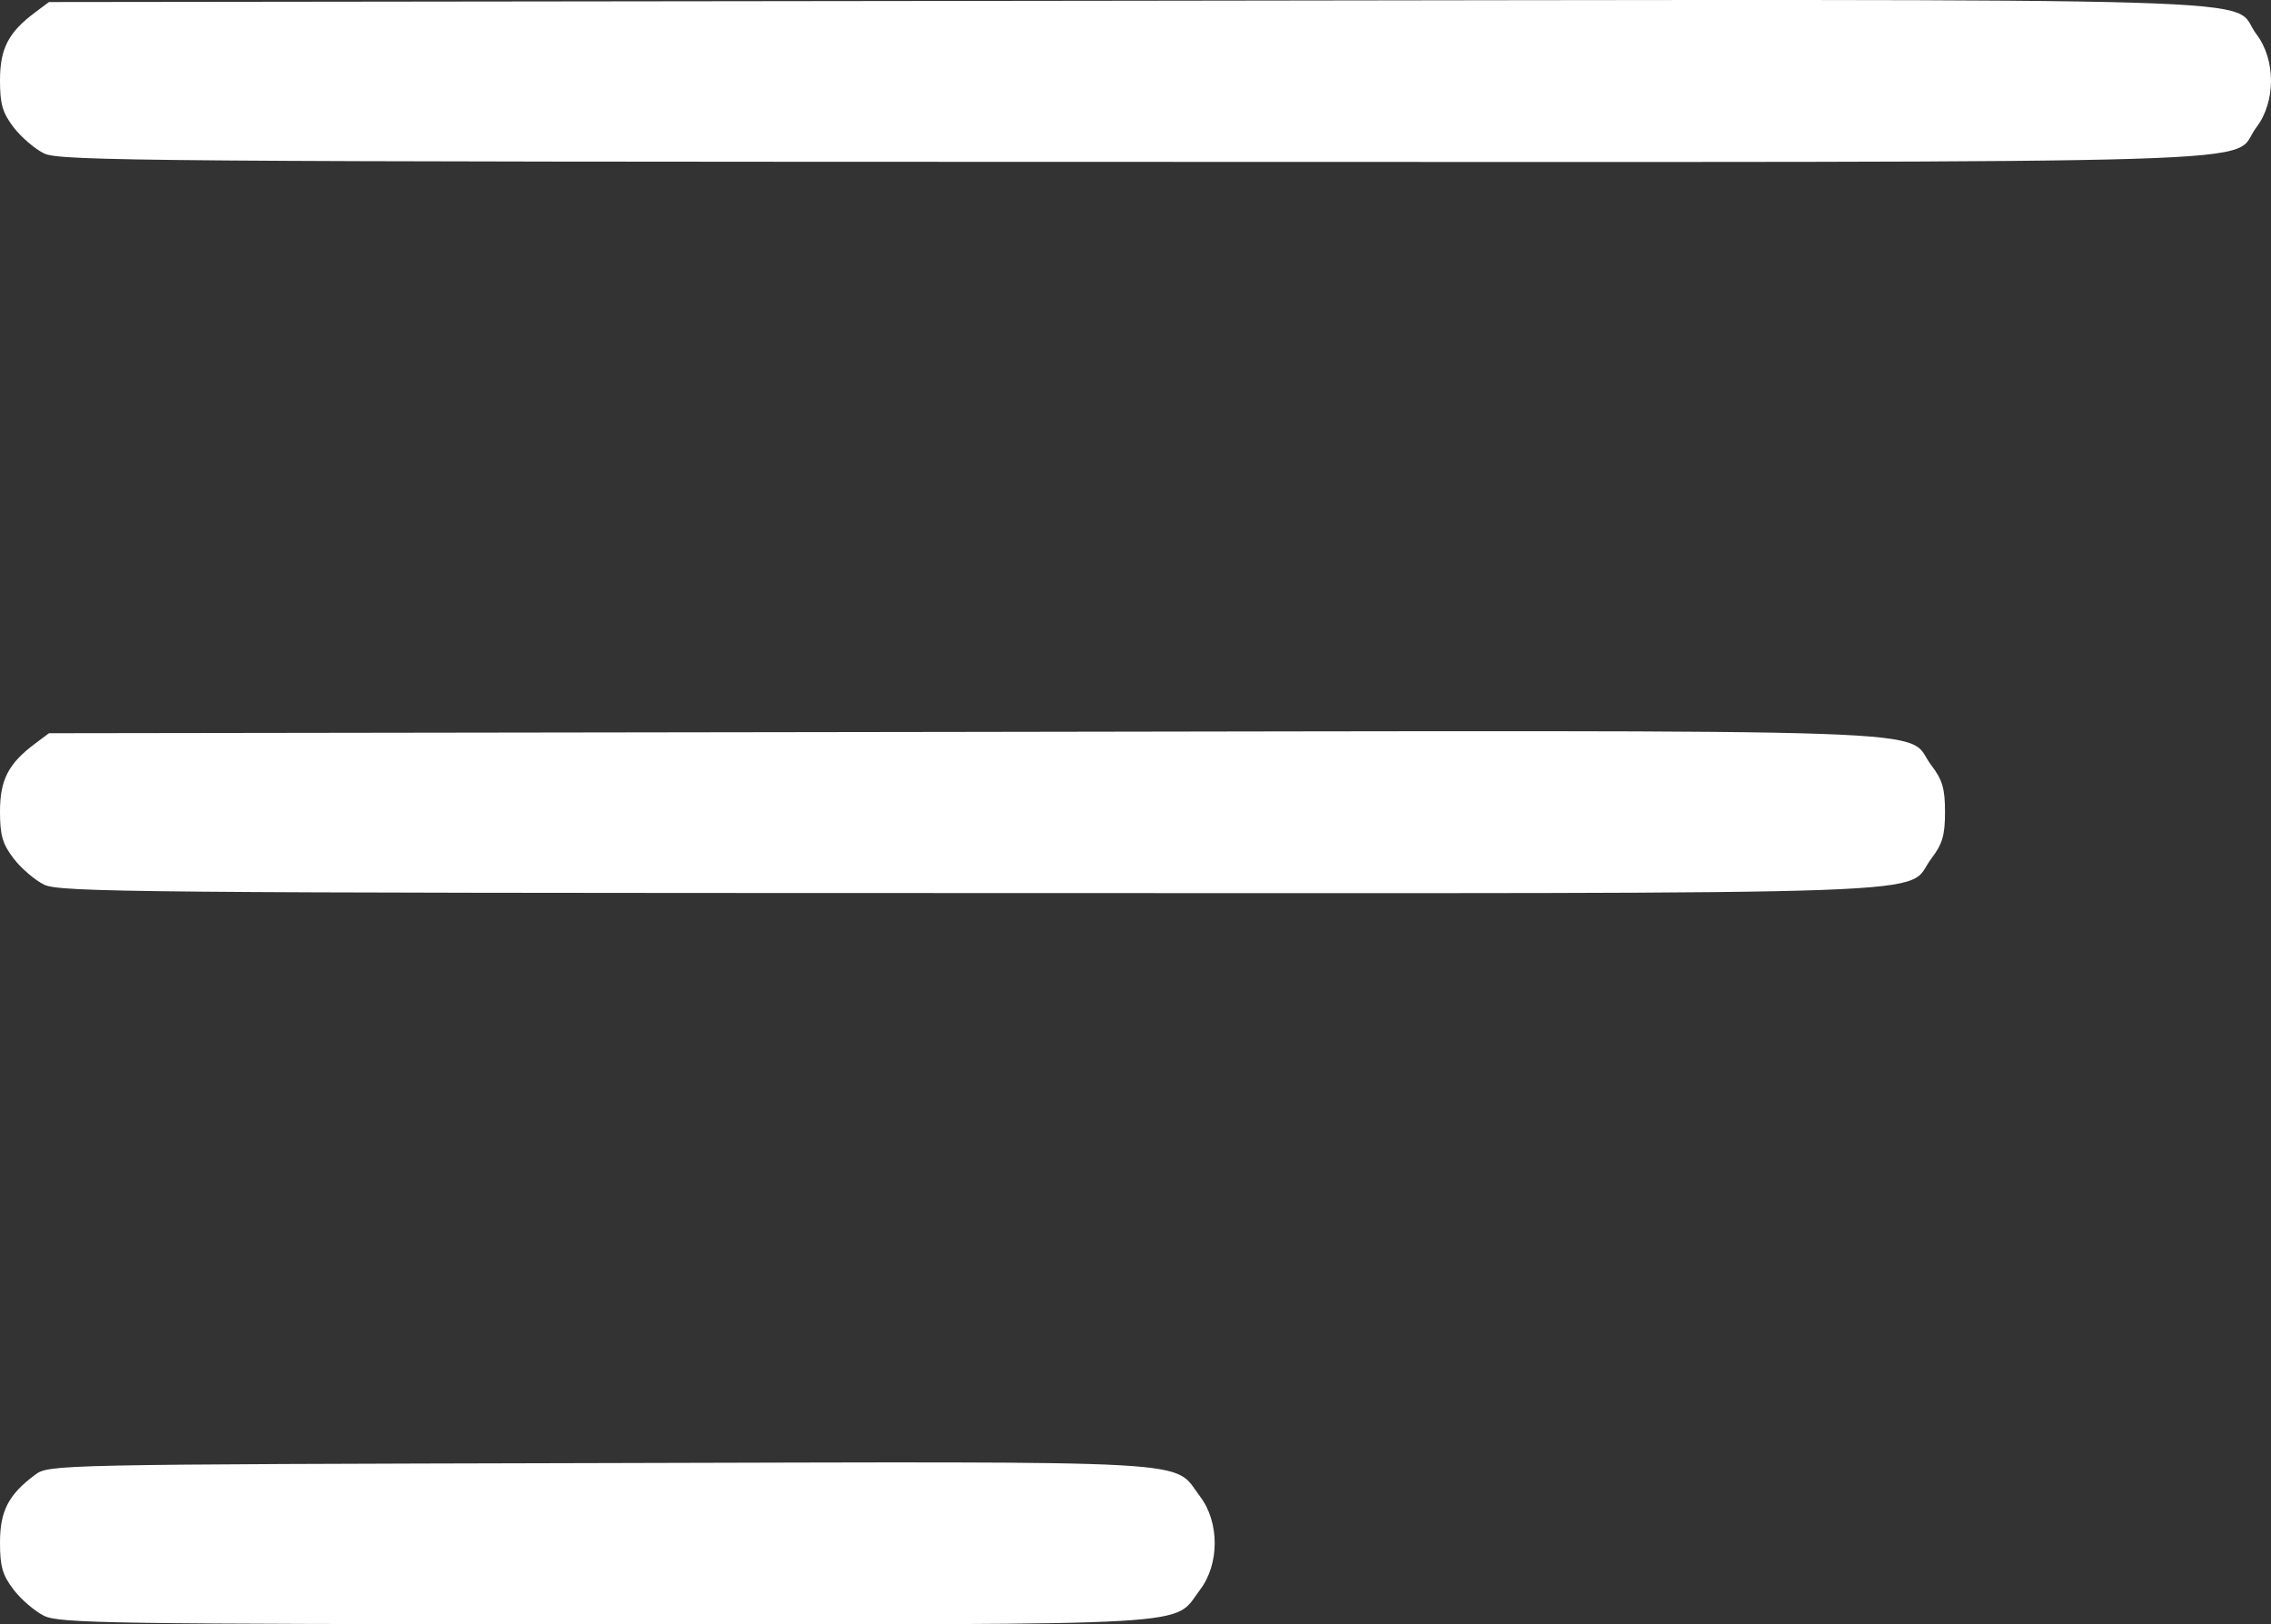 <?xml version="1.0" encoding="UTF-8" standalone="no"?>
<!-- Created with Inkscape (http://www.inkscape.org/) -->

<svg
   version="1.1"
   id="svg2"
   width="447.192"
   height="319.894"
   viewBox="0 0 447.192 319.894"
   sodipodi:docname="hamburger.svg"
   inkscape:version="1.1.1 (3bf5ae0d25, 2021-09-20)"
   xml:space="preserve"
   xmlns:inkscape="http://www.inkscape.org/namespaces/inkscape"
   xmlns:sodipodi="http://sodipodi.sourceforge.net/DTD/sodipodi-0.dtd"
   xmlns="http://www.w3.org/2000/svg"
   xmlns:svg="http://www.w3.org/2000/svg"><rect x="0" y="0" width="447.192" height="319.894" fill="#333333" stroke="none"/><defs
     id="defs6" /><sodipodi:namedview
     id="namedview4"
     pagecolor="#505050"
     bordercolor="#eeeeee"
     borderopacity="1"
     inkscape:showpageshadow="0"
     inkscape:pageopacity="0"
     inkscape:pagecheckerboard="0"
     inkscape:deskcolor="#505050"
     showgrid="false"
     inkscape:zoom="0.4609375"
     inkscape:cx="566.23729"
     inkscape:cy="-42.305085"
     inkscape:window-width="1920"
     inkscape:window-height="1017"
     inkscape:window-x="-8"
     inkscape:window-y="-8"
     inkscape:window-maximized="1"
     inkscape:current-layer="g8"
     inkscape:pageshadow="2" /><g
     inkscape:groupmode="layer"
     inkscape:label="Image"
     id="g8"
     transform="translate(-32.404,-96.053)"><path
       style="fill:#ffffff;fill-opacity:1"
       d="m 41.084,414.274 c -1.826,-0.9 -4.526,-3.217 -6,-5.149 -2.189,-2.87 -2.68,-4.567 -2.68,-9.268 0,-6.217 1.664,-9.441 6.885,-13.339 2.744,-2.049 3.442,-2.063 111.259,-2.325 120.905,-0.293 112.569,-0.757 118.162,6.576 3.847,5.044 3.847,13.33 0,18.374 -5.557,7.285 2.537,6.815 -116.958,6.79 -97.345,-0.021 -107.658,-0.175 -110.669,-1.659 z m 0,-144 c -1.826,-0.9 -4.526,-3.217 -6,-5.149 -2.189,-2.87 -2.68,-4.567 -2.68,-9.268 0,-6.217 1.664,-9.441 6.885,-13.339 l 2.761,-2.062 180.509,-0.258 c 201.151,-0.288 184.481,-0.864 190.151,6.571 2.191,2.873 2.694,4.587 2.694,9.187 0,4.6 -0.503,6.315 -2.694,9.187 -5.648,7.405 10.762,6.815 -188.958,6.79 -164.009,-0.021 -179.633,-0.163 -182.669,-1.659 z m 0,-144 c -1.826,-0.9 -4.526,-3.217 -6,-5.149 -2.189,-2.87 -2.68,-4.567 -2.68,-9.268 0,-6.217 1.664,-9.441 6.885,-13.339 l 2.761,-2.062 212.511,-0.257 c 236.821,-0.286 216.46,-0.888 222.149,6.57 3.847,5.044 3.847,13.33 0,18.374 -5.669,7.433 14.428,6.815 -220.958,6.79 -193.638,-0.021 -211.627,-0.16 -214.669,-1.659 z"
       id="path331" /></g></svg>

